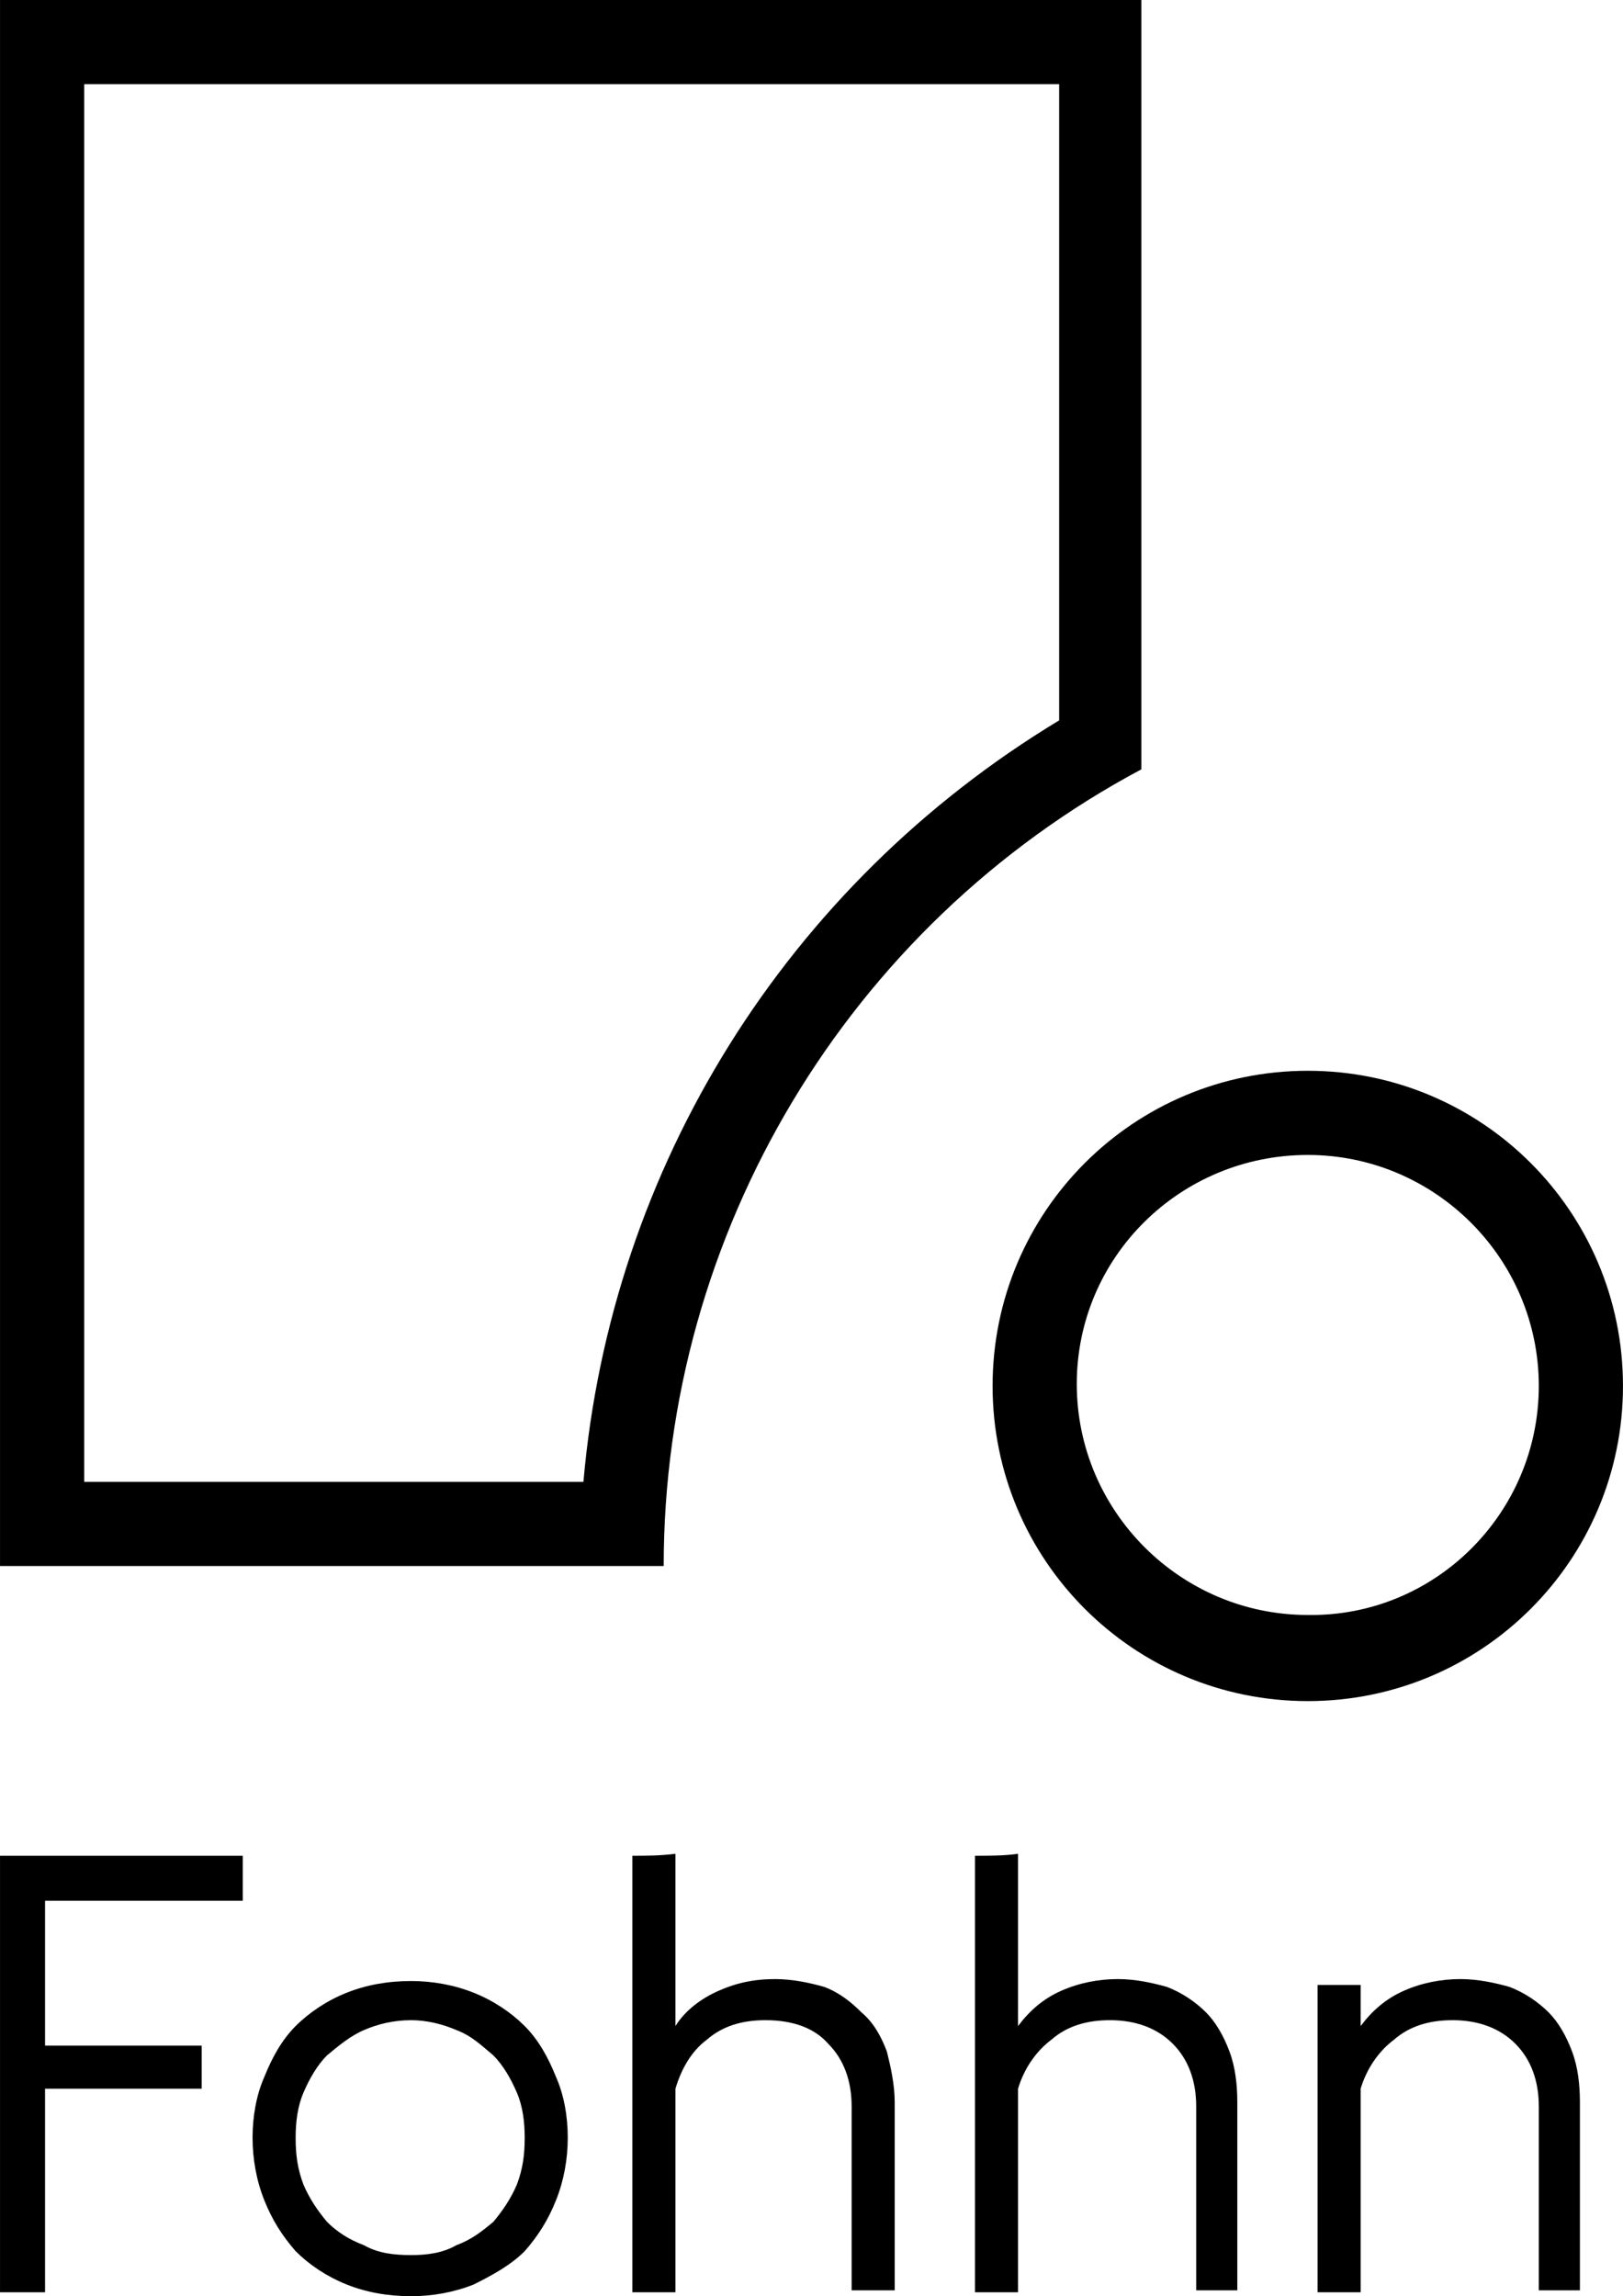 <?xml version="1.0" encoding="UTF-8"?>
<!DOCTYPE svg PUBLIC "-//W3C//DTD SVG 1.0//EN" "http://www.w3.org/TR/2001/REC-SVG-20010904/DTD/svg10.dtd">
<!-- Creator: CorelDRAW X6 -->
<svg xmlns="http://www.w3.org/2000/svg" xml:space="preserve" width="1434px" height="2029px" version="1.0" shape-rendering="geometricPrecision" text-rendering="geometricPrecision" image-rendering="optimizeQuality" fill-rule="evenodd" clip-rule="evenodd"
viewBox="0 0 829 1173"
 xmlns:xlink="http://www.w3.org/1999/xlink">
 <g id="Ebene_x0020_1">
  <g id="_53444384">
   <polygon fill="black" points="0,948 0,1171 23,1171 23,1067 103,1067 103,1045 23,1045 23,971 124,971 124,948 "/>
   <path fill="black" d="M210 1173c11,0 22,-2 32,-6 10,-5 19,-10 26,-17 7,-8 12,-16 16,-26 4,-10 6,-21 6,-32 0,-11 -2,-22 -6,-31 -4,-10 -9,-19 -16,-26 -7,-7 -16,-13 -26,-17 -10,-4 -21,-6 -32,-6 -12,0 -23,2 -33,6 -10,4 -19,10 -26,17 -7,7 -12,16 -16,26 -4,9 -6,20 -6,31 0,11 2,22 6,32 4,10 9,18 16,26 7,7 16,13 26,17 10,4 21,6 33,6zm0 -21c-9,0 -17,-1 -24,-5 -8,-3 -14,-7 -19,-12 -5,-6 -9,-12 -12,-19 -3,-8 -4,-15 -4,-24 0,-8 1,-16 4,-23 3,-7 7,-14 12,-19 6,-5 12,-10 19,-13 7,-3 15,-5 24,-5 8,0 16,2 23,5 8,3 13,8 19,13 5,5 9,12 12,19 3,7 4,15 4,23 0,9 -1,16 -4,24 -3,7 -7,13 -12,19 -6,5 -11,9 -19,12 -7,4 -15,5 -23,5z"/>
   <path fill="black" d="M323 948c0,74 0,148 0,223 7,0 14,0 22,0 0,-35 0,-69 0,-104 3,-10 8,-19 16,-25 8,-7 18,-10 30,-10 14,0 25,4 32,12 8,8 12,19 12,32 0,31 0,63 0,94 7,0 15,0 22,0 0,-32 0,-64 0,-96 0,-9 -2,-18 -4,-26 -3,-8 -7,-15 -13,-20 -5,-5 -11,-10 -19,-13 -7,-2 -16,-4 -25,-4 -11,0 -20,2 -29,6 -9,4 -17,10 -22,18 0,-29 0,-58 0,-88 -8,1 -15,1 -22,1z"/>
   <path fill="black" d="M498 948c0,74 0,148 0,223 8,0 15,0 22,0 0,-35 0,-69 0,-104 3,-10 9,-19 17,-25 8,-7 18,-10 30,-10 13,0 24,4 32,12 8,8 12,19 12,32 0,31 0,63 0,94 7,0 14,0 21,0 0,-32 0,-64 0,-96 0,-9 -1,-18 -4,-26 -3,-8 -7,-15 -12,-20 -5,-5 -12,-10 -20,-13 -7,-2 -16,-4 -25,-4 -10,0 -20,2 -29,6 -9,4 -16,10 -22,18 0,-29 0,-58 0,-88 -7,1 -14,1 -22,1z"/>
   <path fill="black" d="M673 1014c0,52 0,105 0,157 8,0 15,0 22,0 0,-35 0,-69 0,-104 3,-10 9,-19 17,-25 8,-7 18,-10 30,-10 13,0 24,4 32,12 8,8 12,19 12,32 0,31 0,63 0,94 7,0 14,0 21,0 0,-32 0,-64 0,-96 0,-9 -1,-18 -4,-26 -3,-8 -7,-15 -12,-20 -5,-5 -12,-10 -20,-13 -7,-2 -16,-4 -25,-4 -10,0 -20,2 -29,6 -9,4 -16,10 -22,18 0,-7 0,-15 0,-21 -7,0 -14,0 -22,0z"/>
   <path fill="black" d="M0 0c0,266 0,533 0,800 113,0 226,0 339,0 0,-170 94,-327 244,-407 0,-131 0,-262 0,-393 -194,0 -389,0 -583,0zm541 368c-139,84 -229,228 -243,389 -85,0 -170,0 -255,0 0,-238 0,-476 0,-714 166,0 332,0 498,0 0,109 0,217 0,325z"/>
   <path fill="black" d="M668 547c-89,0 -161,72 -161,161 0,89 72,161 161,161 89,0 161,-72 161,-161 0,-89 -72,-161 -161,-161zm0 278c-65,0 -118,-53 -118,-118 0,-65 53,-117 118,-117 65,0 118,53 118,118 0,65 -53,118 -118,117z"/>
  </g>
 </g>
</svg>
